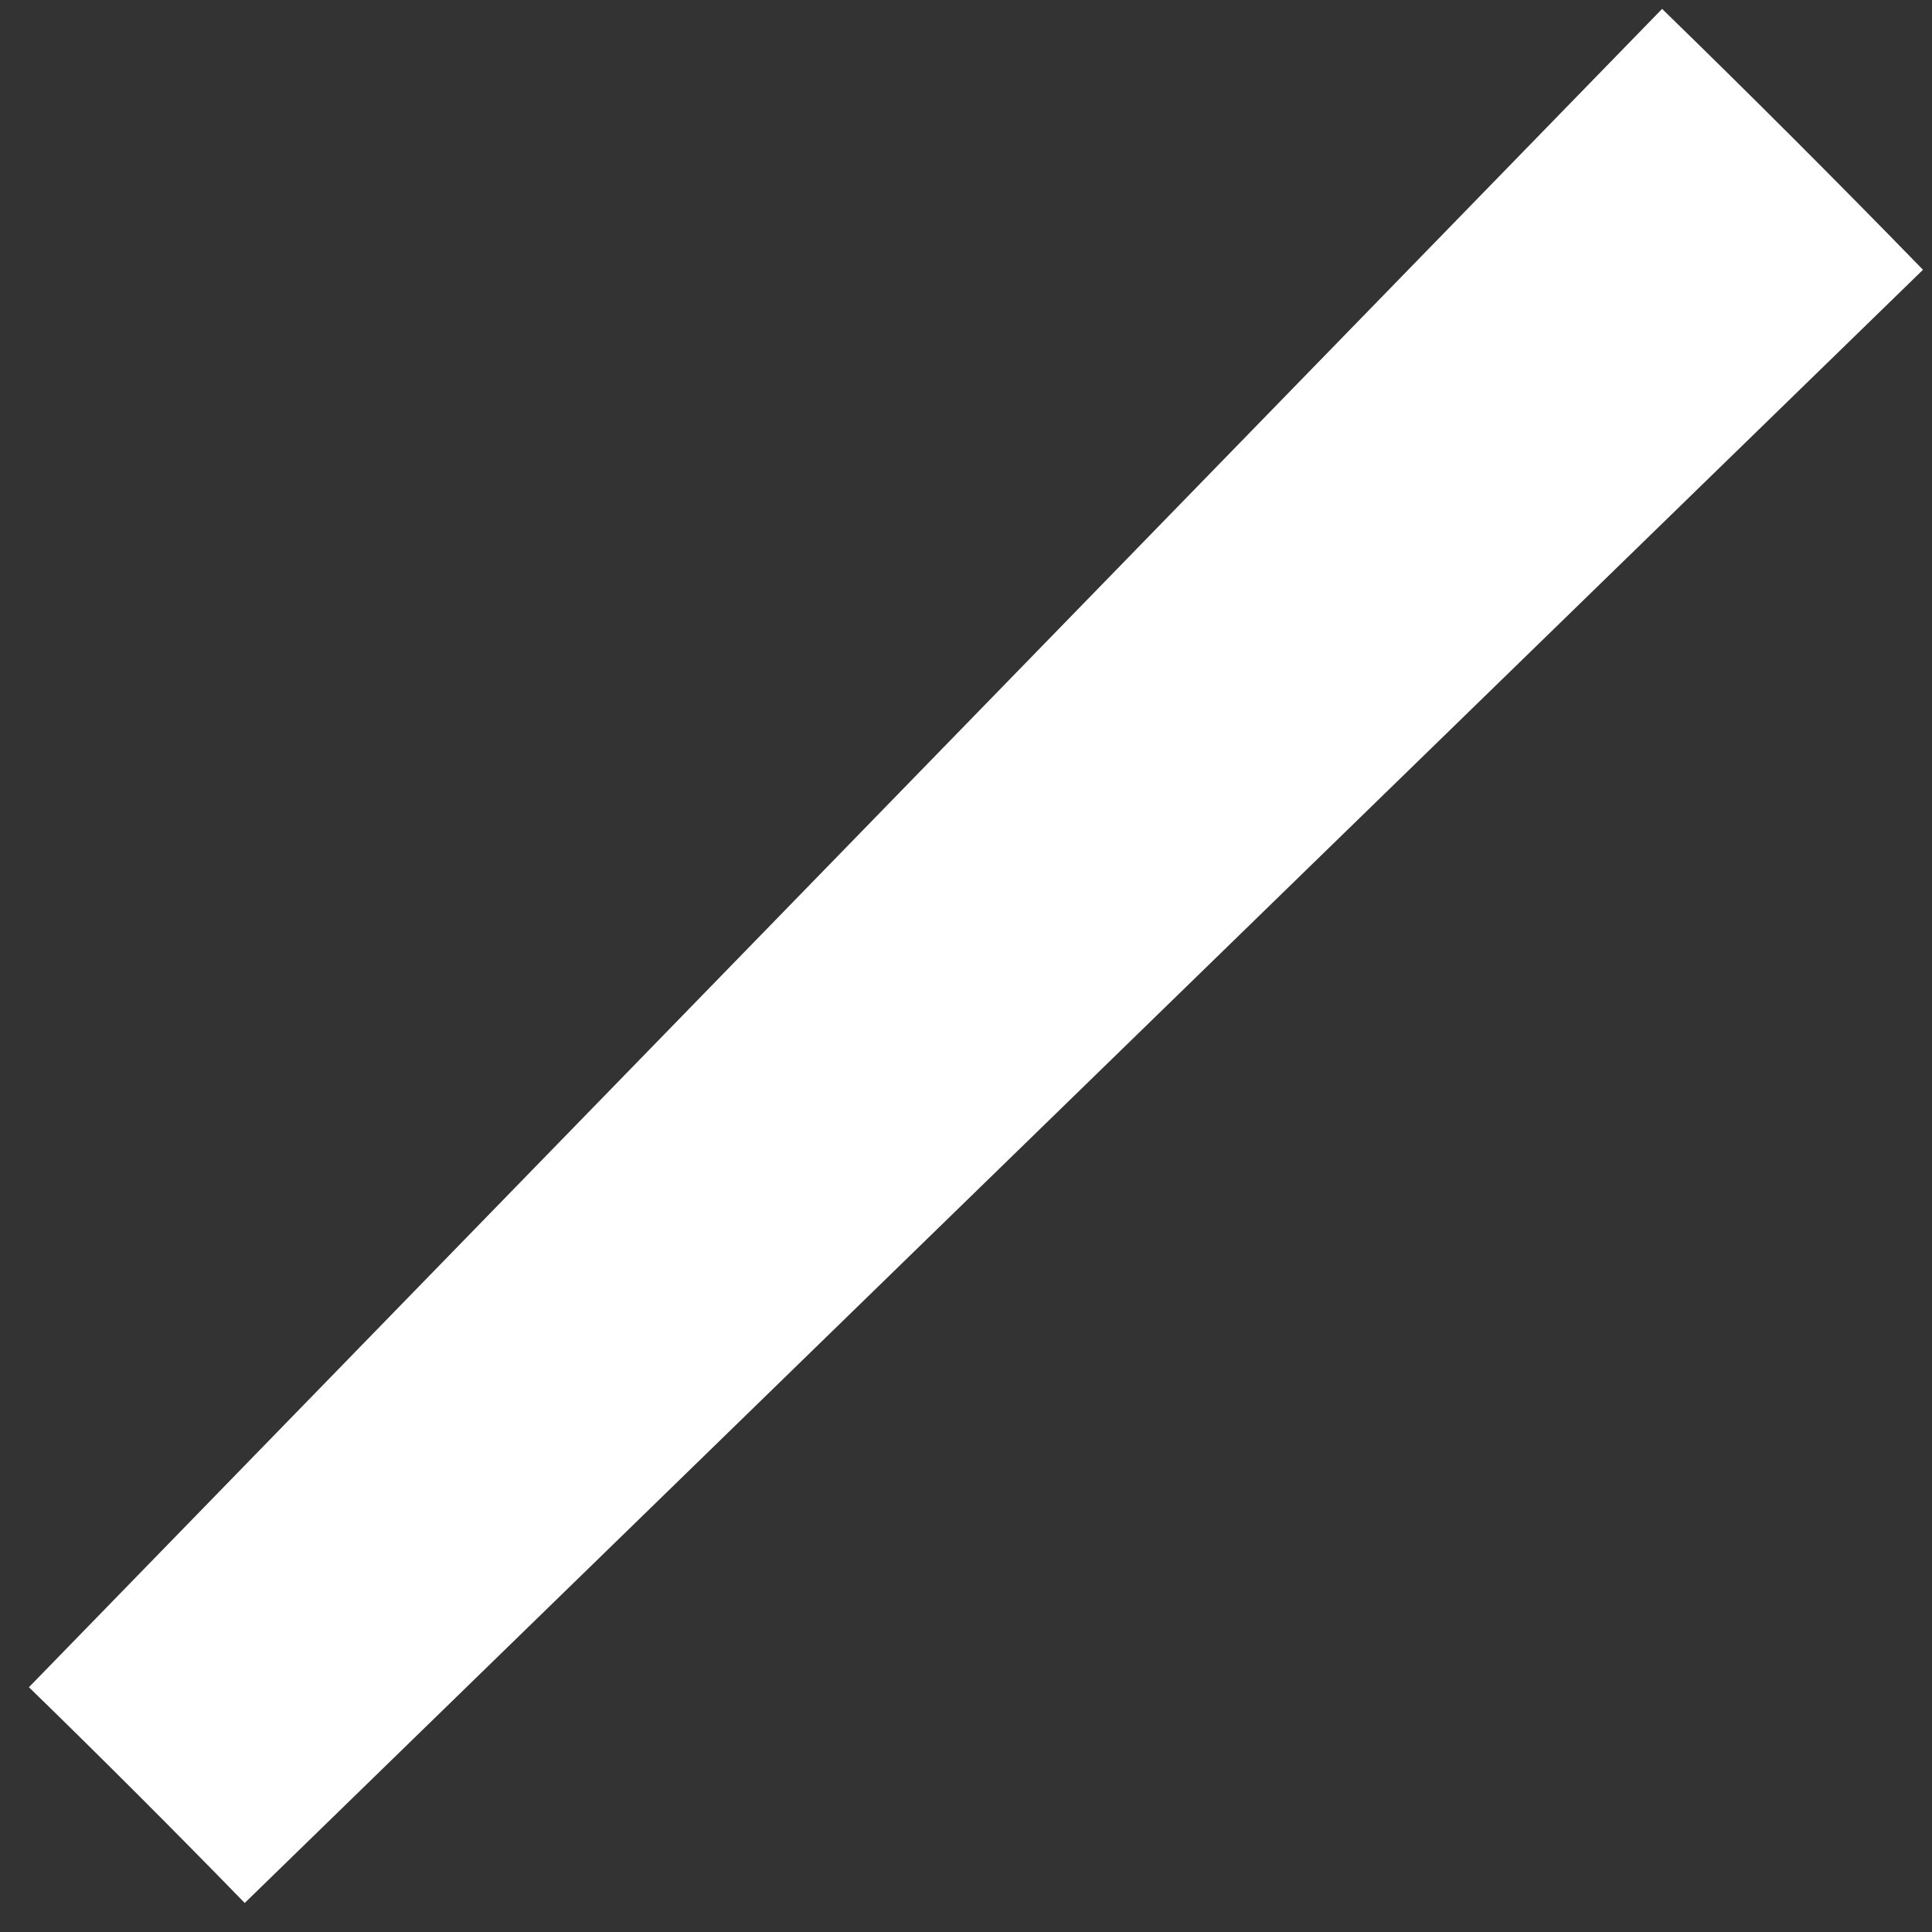 <?xml version="1.0" encoding="UTF-8"?> <svg xmlns="http://www.w3.org/2000/svg" width="33" height="33" viewBox="0 0 33 33" fill="none"><rect x="0" y="0" width="33" height="33" fill="#333333" stroke="none"/> <path fill-rule="evenodd" clip-rule="evenodd" d="M32.846 4.608L4.18 32.504C2.968 31.259 1.739 30.03 0.494 28.819L28.39 0.152C29.896 1.617 31.381 3.102 32.846 4.608Z" fill="white"></path> </svg> 